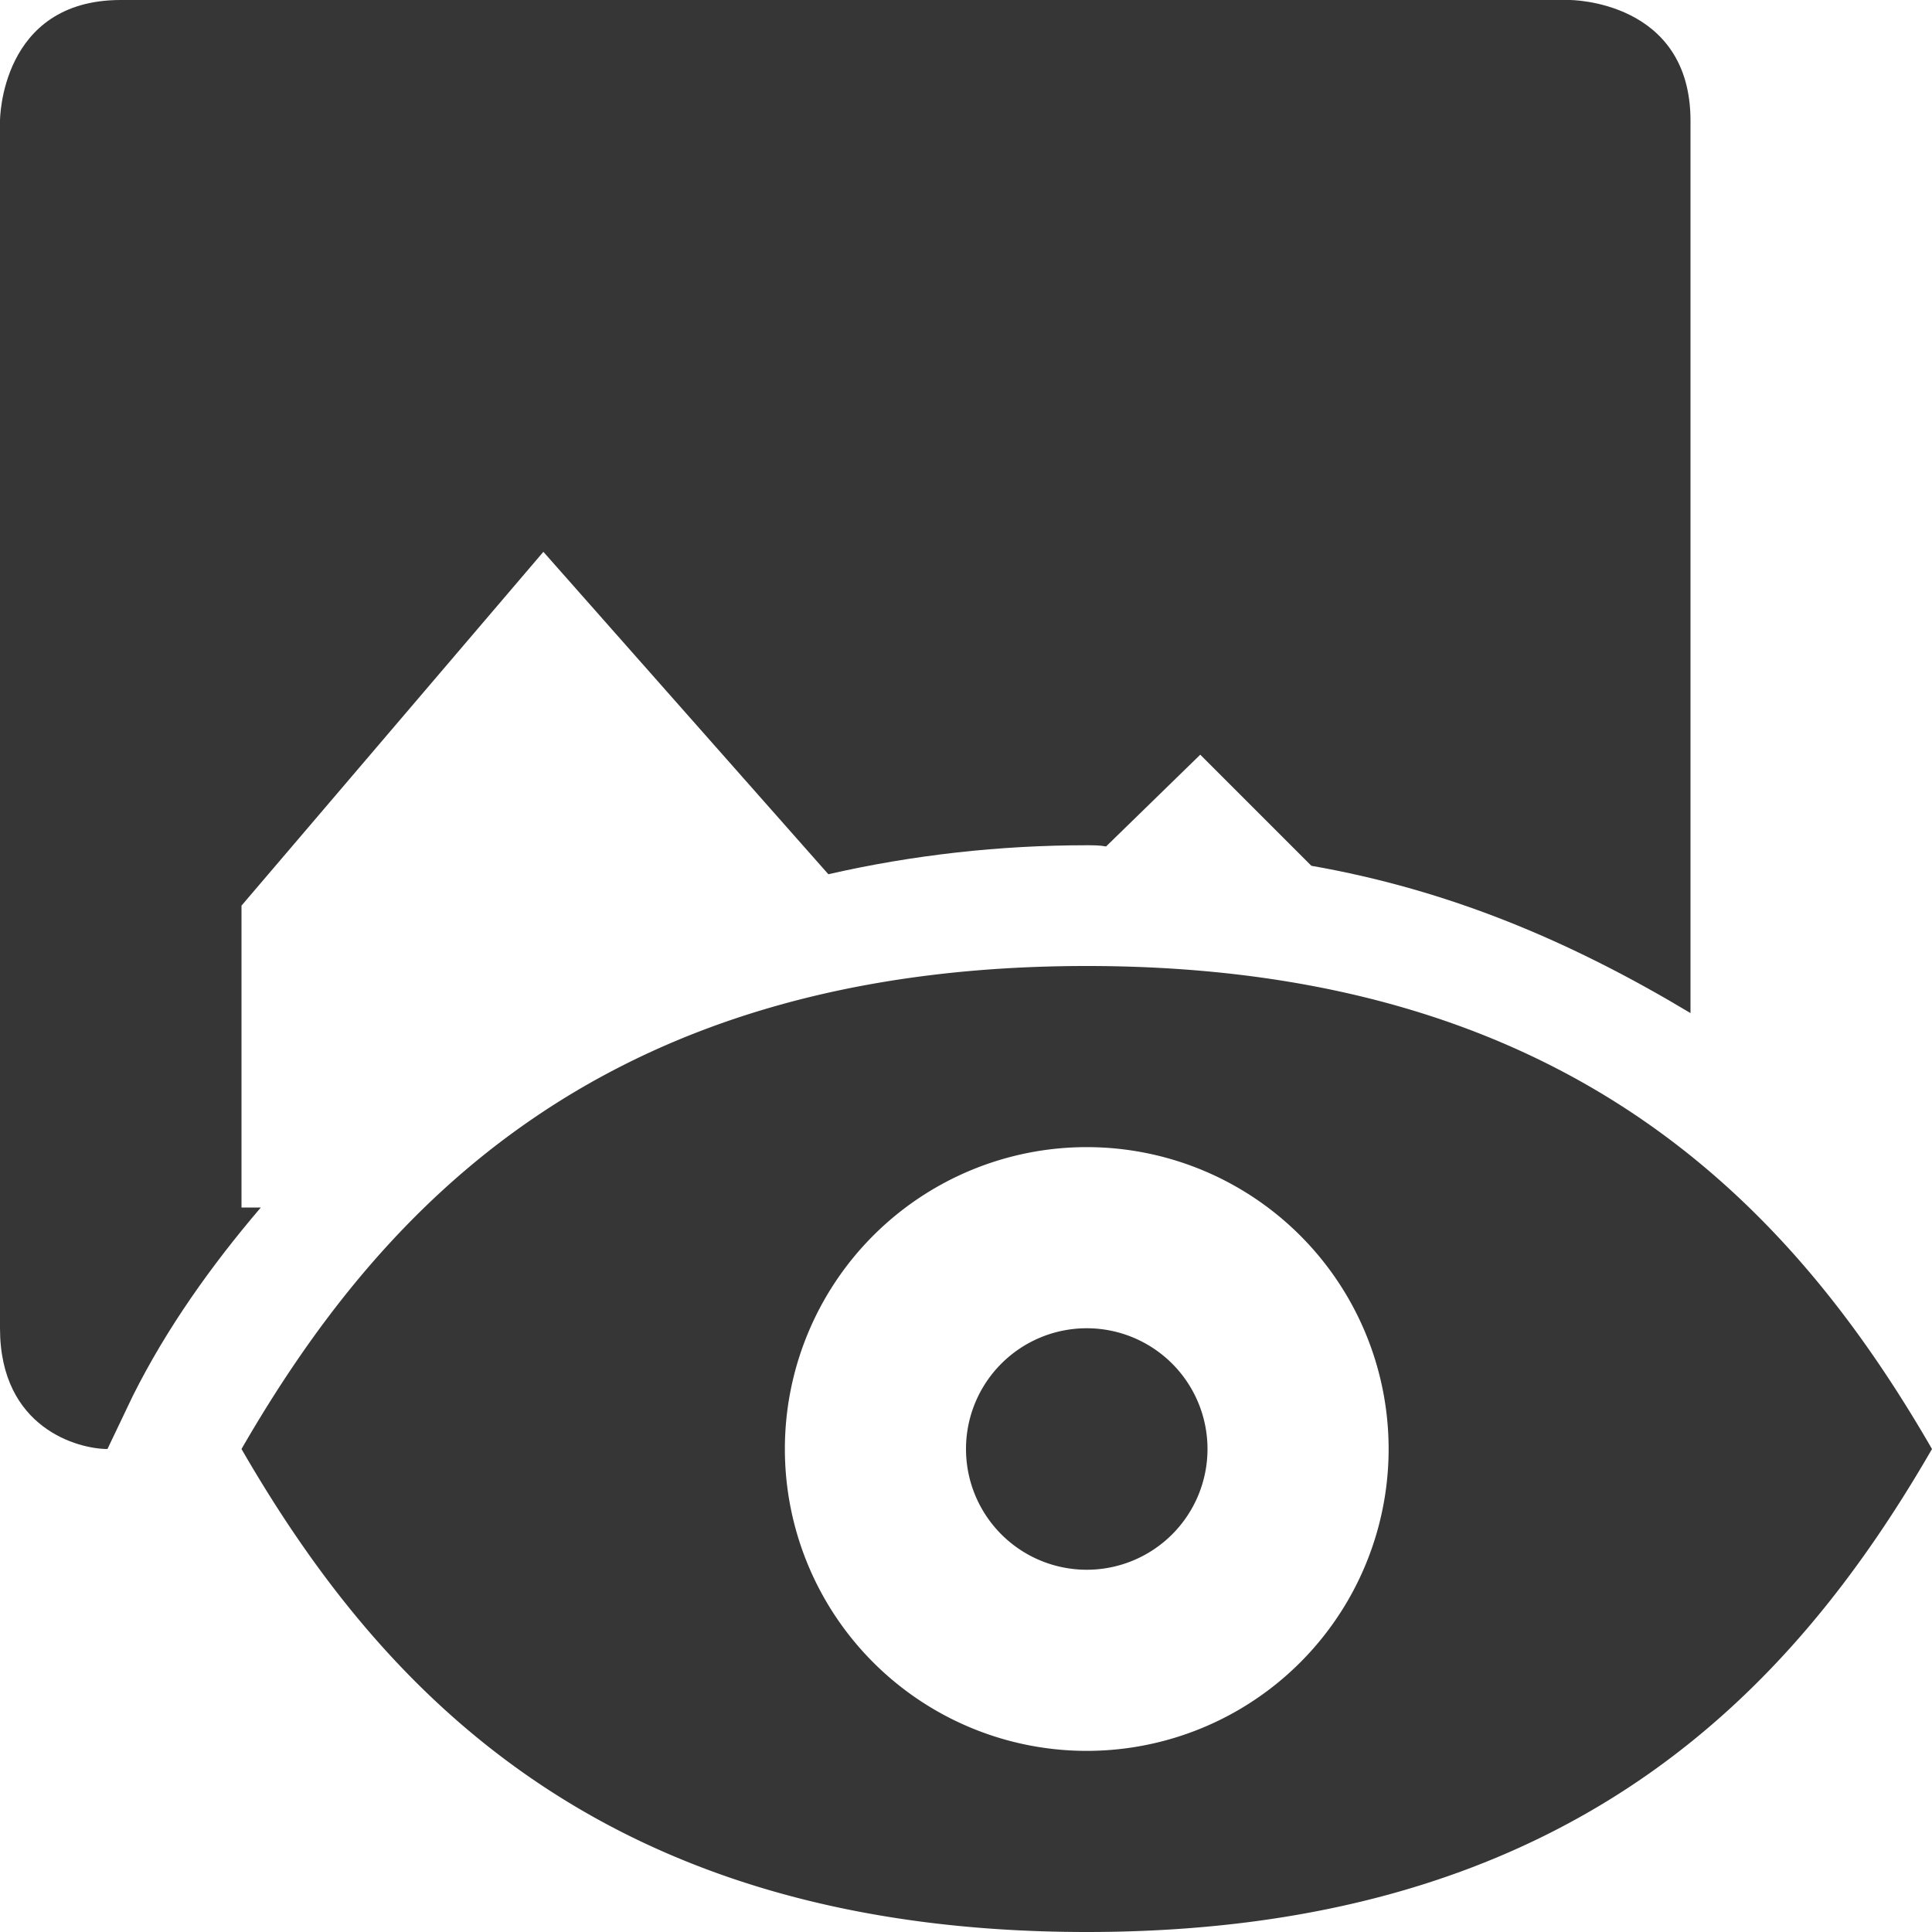 <svg xmlns="http://www.w3.org/2000/svg" width="16" height="16"><path d="M1 0C0 0 0 1 0 1v10c0 .83.65 1 .89 1l.21-.44c.28-.56.65-1.08 1.06-1.56H2V7.5l2.5-2.93 2.36 2.67C7.56 7.08 8.28 7 9 7c.05 0 .11 0 .16.01l.78-.76.92.92C12 7.37 13 7.79 14 8.39V1c0-1-1-1-1-1z" fill="#363636"/><path d="M9 8c-4 0-5.845 2-7 4 1.155 2 3 4 7 4s5.845-2 7-4c-1.155-2-3-4-7-4zm0 1.5a2.5 2.5 0 0 1 2.5 2.5A2.5 2.5 0 0 1 9 14.5 2.5 2.5 0 0 1 6.5 12 2.5 2.5 0 0 1 9 9.5zM9 11a1 1 0 0 0-1 1 1 1 0 0 0 1 1 1 1 0 0 0 1-1 1 1 0 0 0-1-1z" fill="#363636"/></svg>